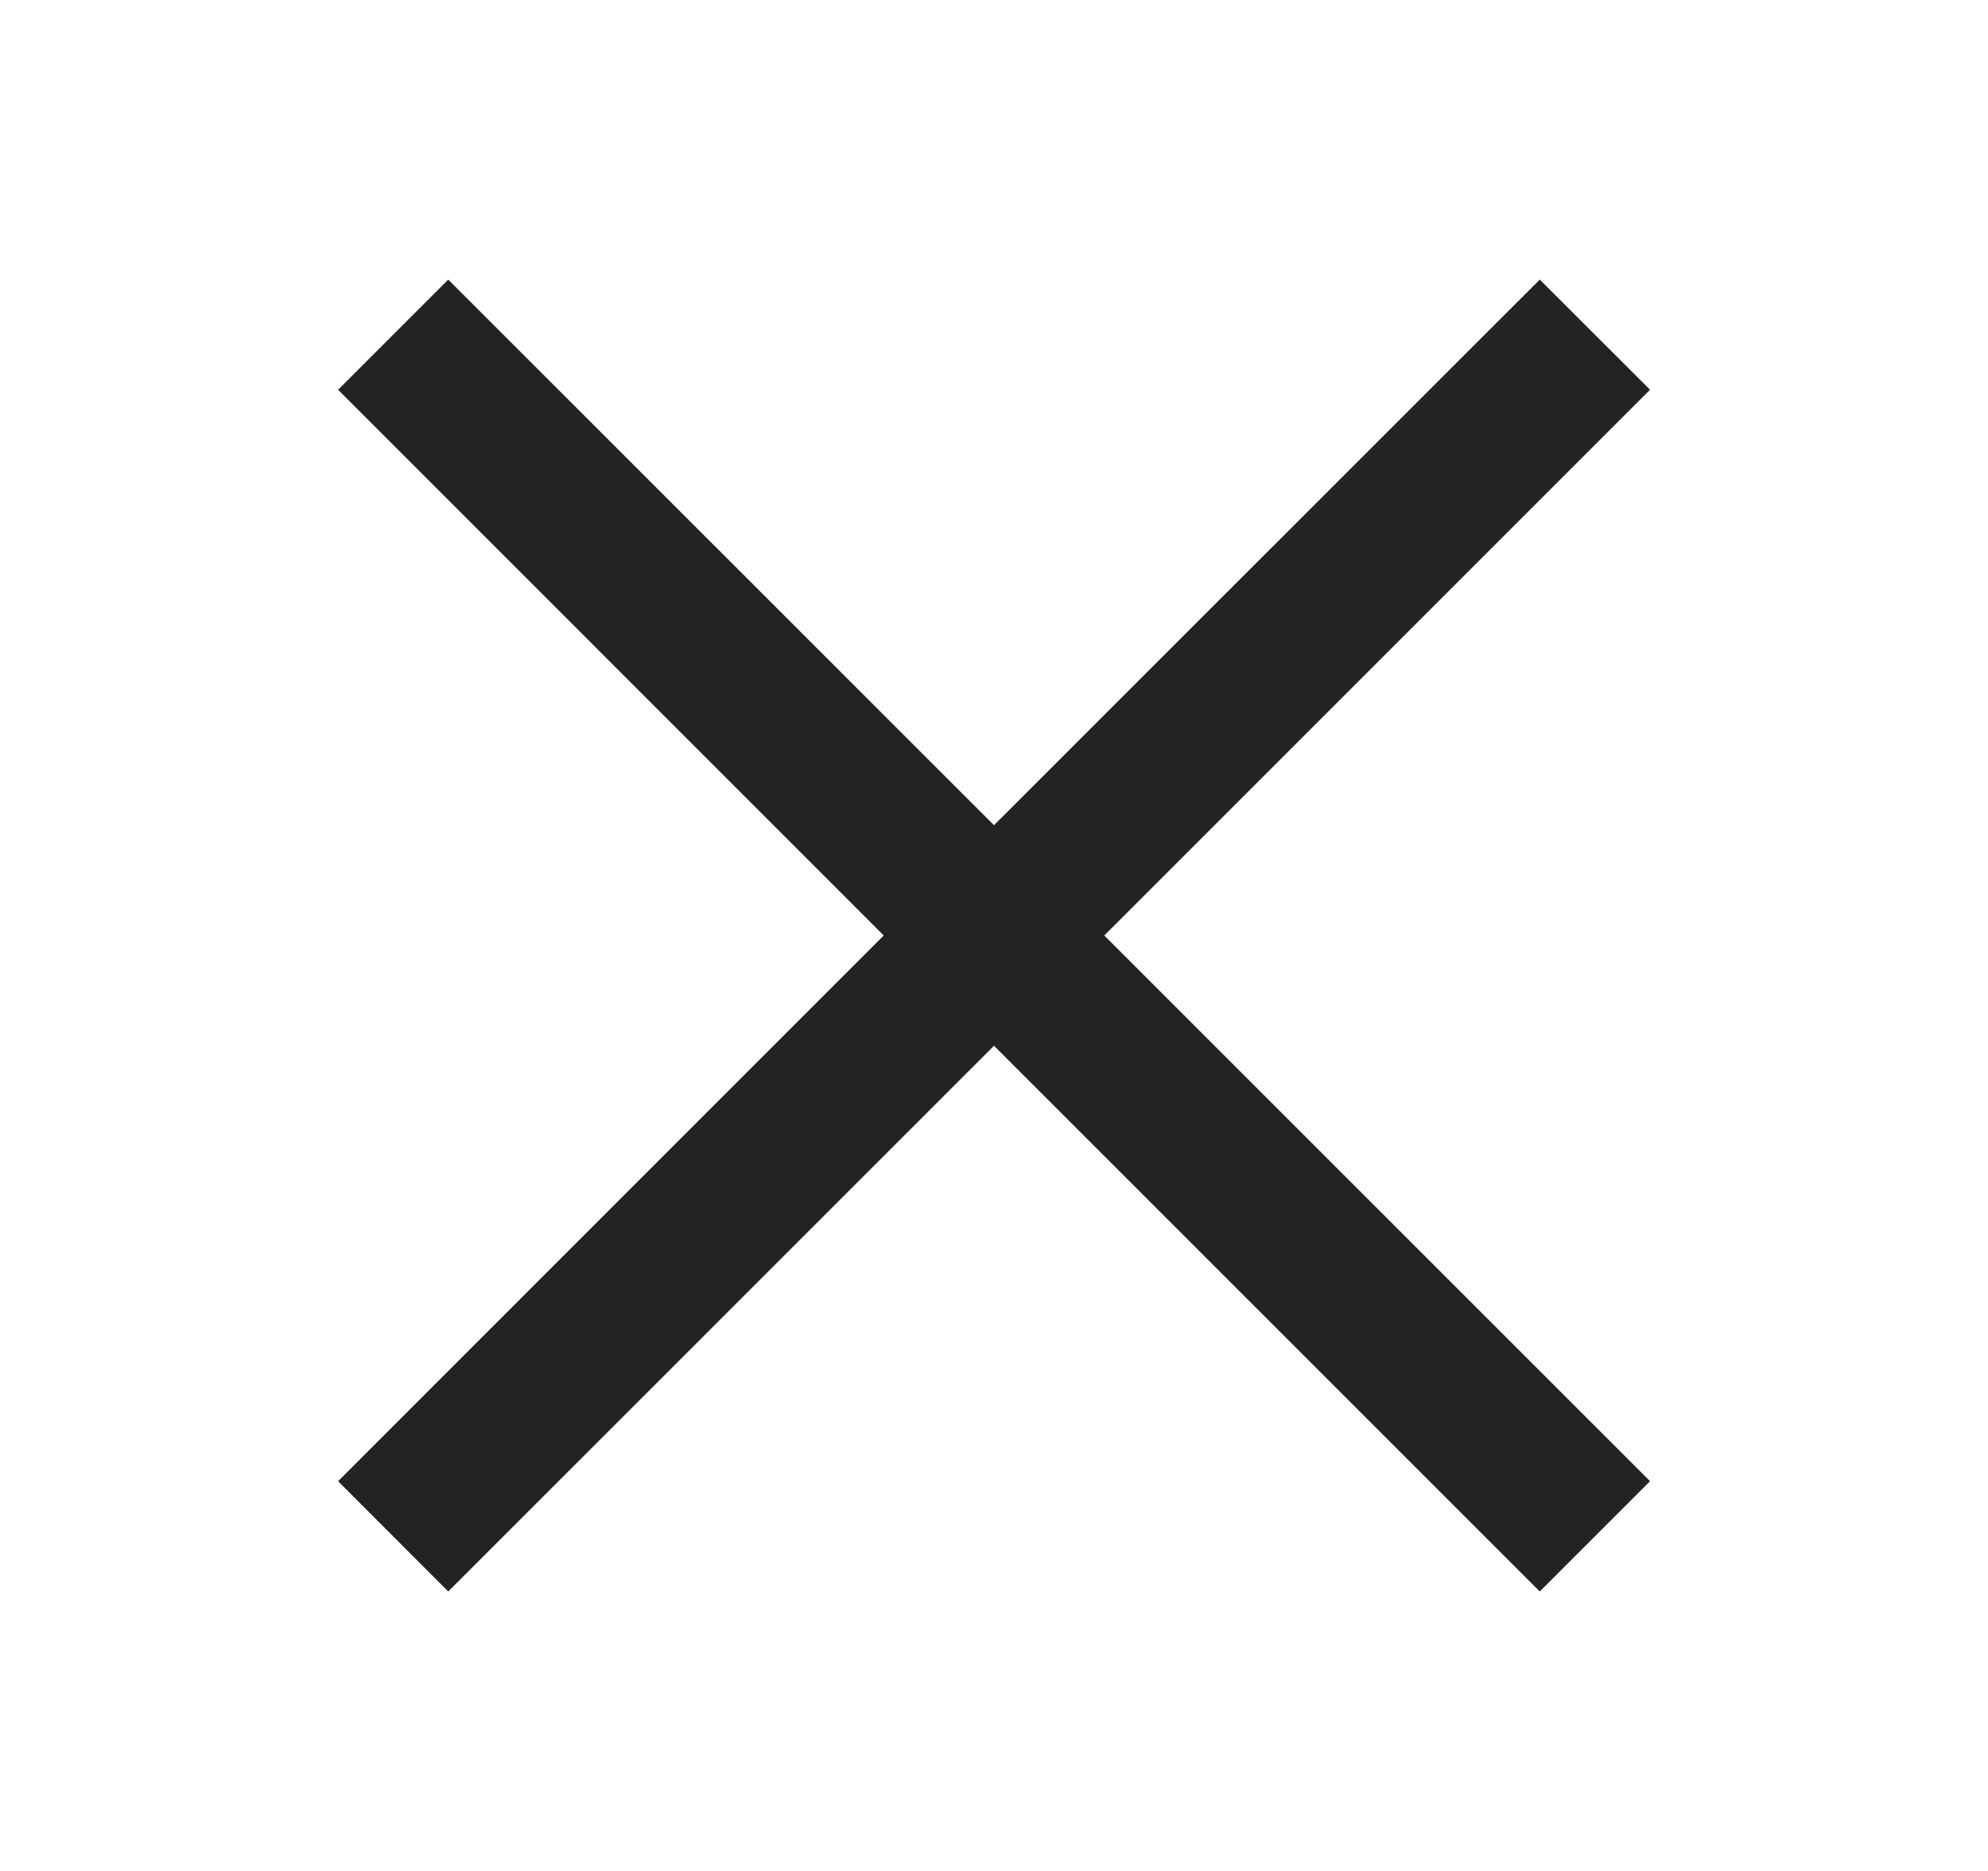 <svg width="17" height="16" viewBox="0 0 17 16" fill="none" xmlns="http://www.w3.org/2000/svg">
<g clip-path="url(#clip0_5603_9639)">
<path d="M14.11 3.333L13.167 2.391L8.5 7.057L3.833 2.391L2.891 3.333L7.557 8L2.891 12.667L3.833 13.61L8.5 8.943L13.167 13.61L14.11 12.667L9.443 8L14.11 3.333Z" fill="#232323"/>
</g>
<defs>
<clipPath id="clip0_5603_9639">
<rect width="16" height="16" fill="white" transform="translate(0.5)"/>
</clipPath>
</defs>
</svg>
